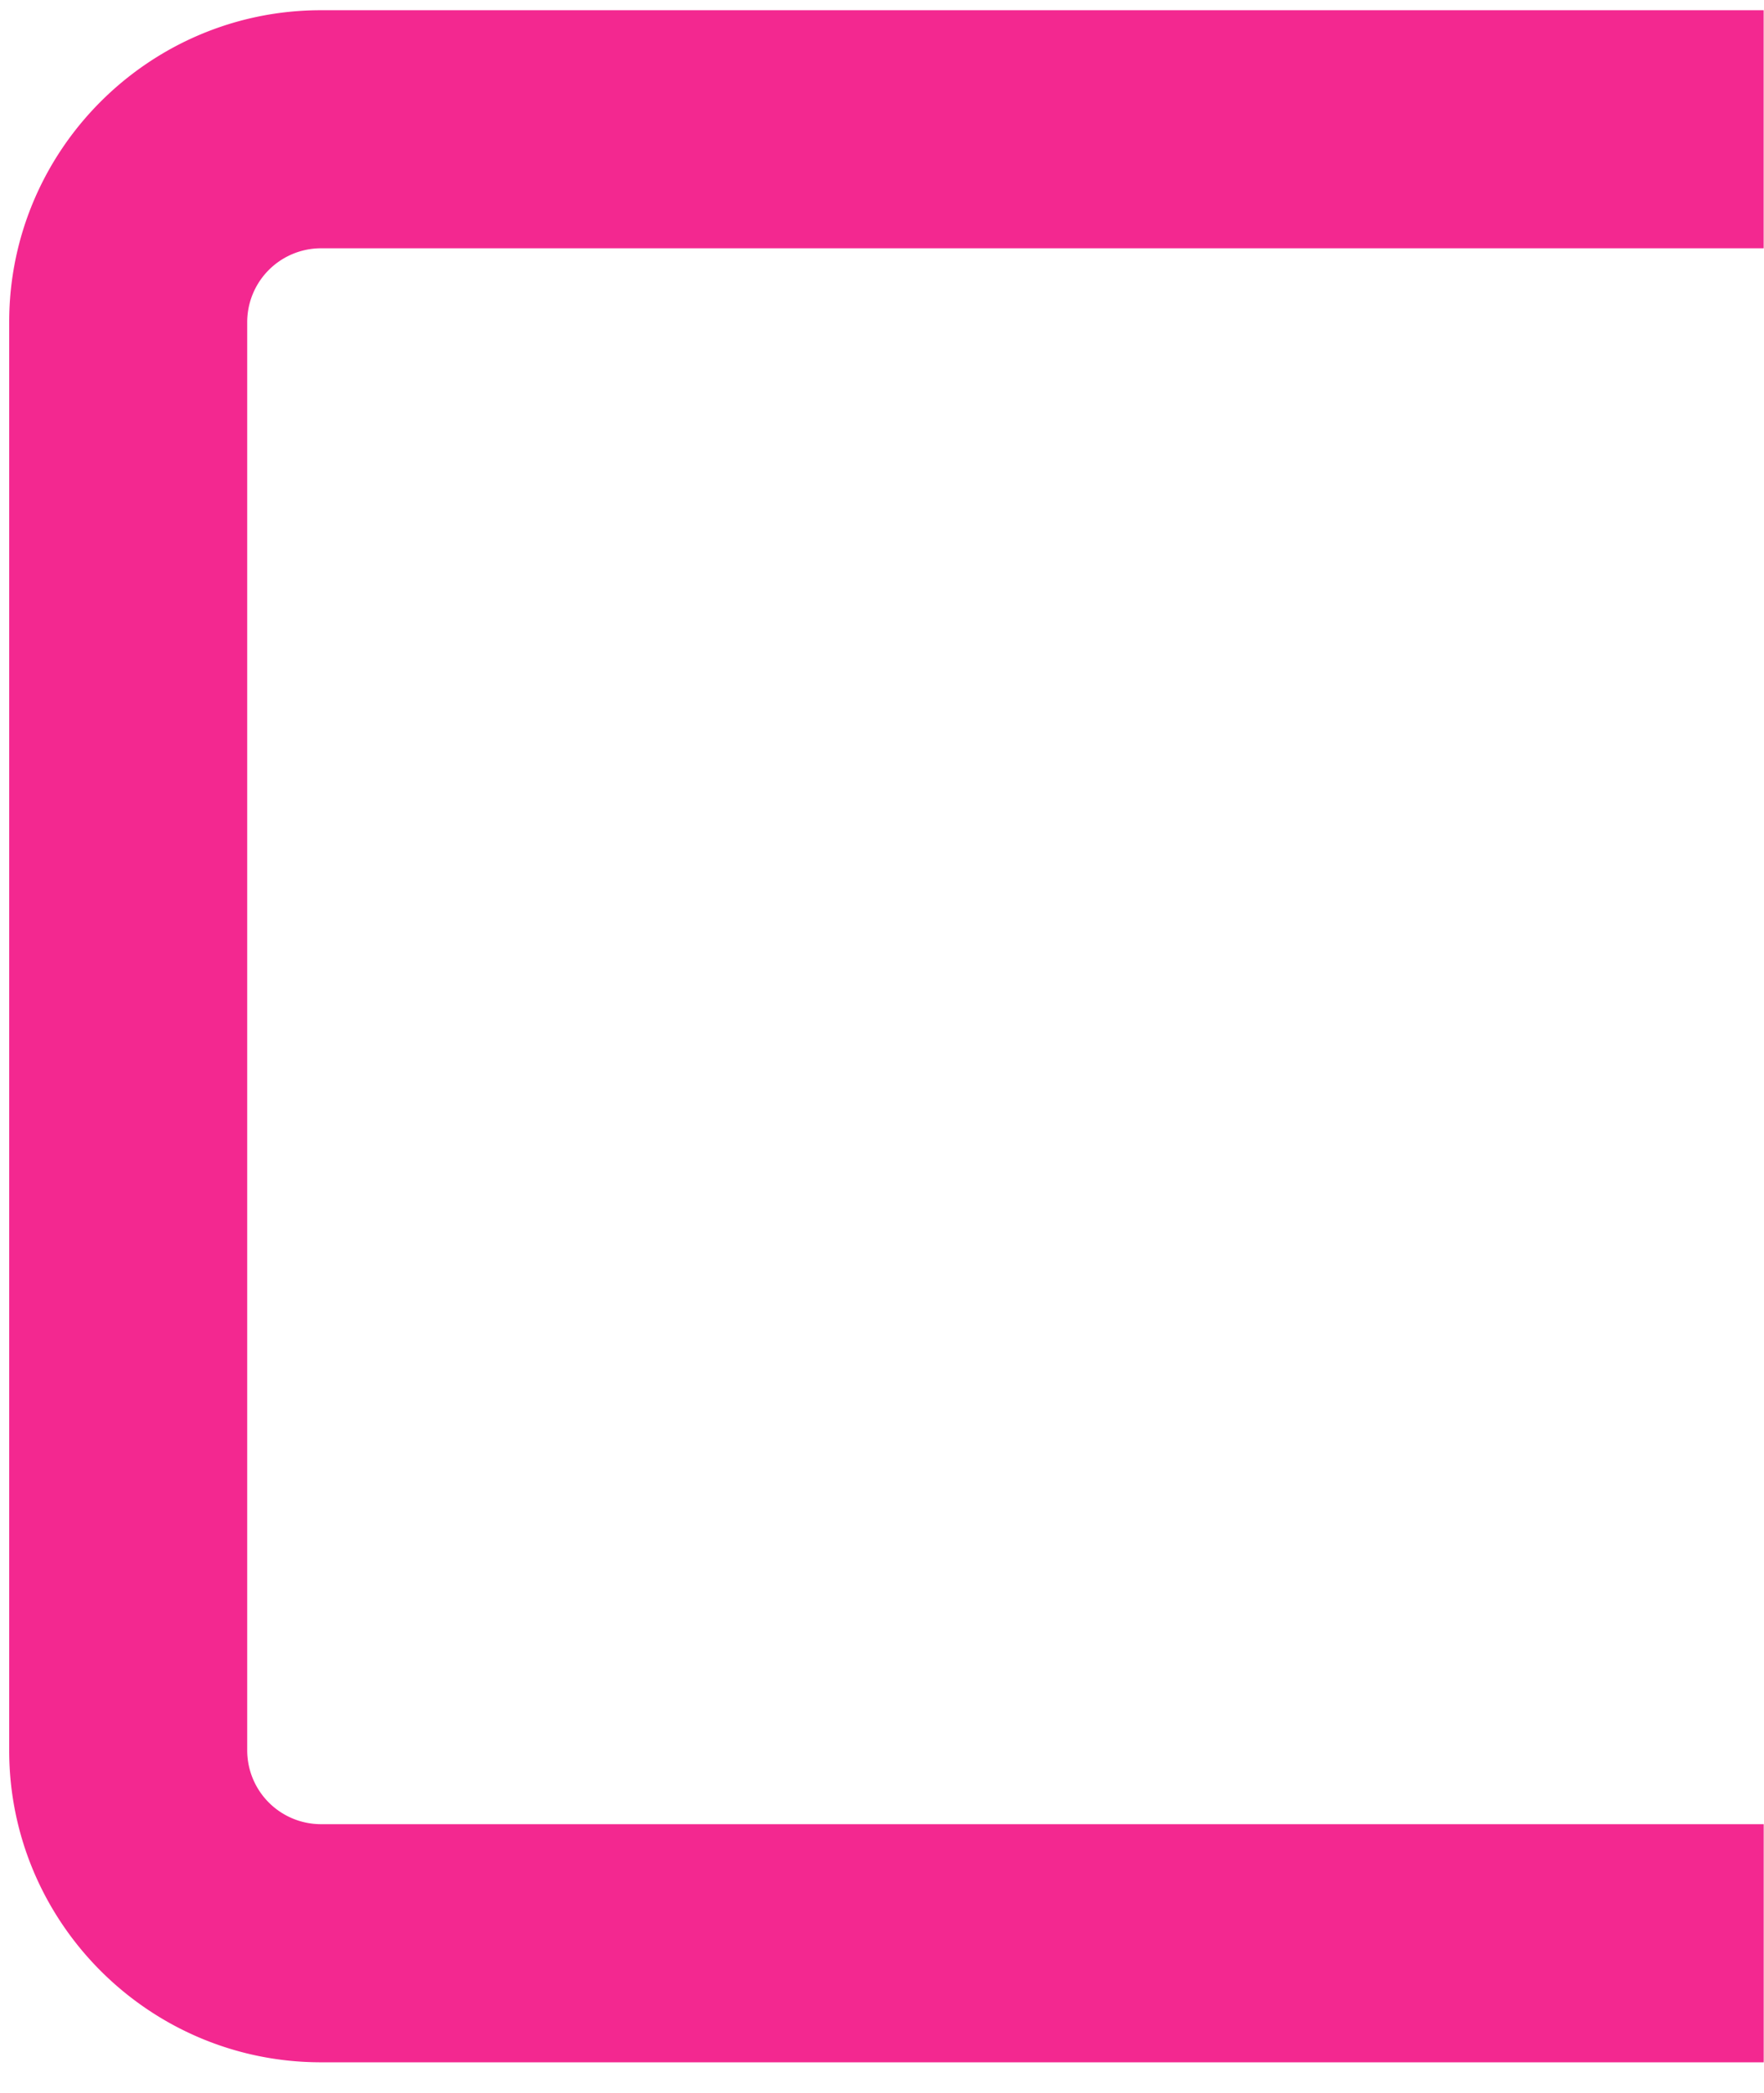 <svg xmlns="http://www.w3.org/2000/svg" width="43" height="51" fill="none"><path fill="#F32890" fill-rule="evenodd" d="M42.992 50.25H7.823c-4.189 0-7.599-3.41-7.599-7.6V7.848c0-4.19 3.41-7.599 7.6-7.599h35.168V6.05H7.823a1.8 1.8 0 0 0-1.797 1.798V42.65a1.8 1.8 0 0 0 1.797 1.798h35.17v5.801Z" clip-rule="evenodd"/></svg>